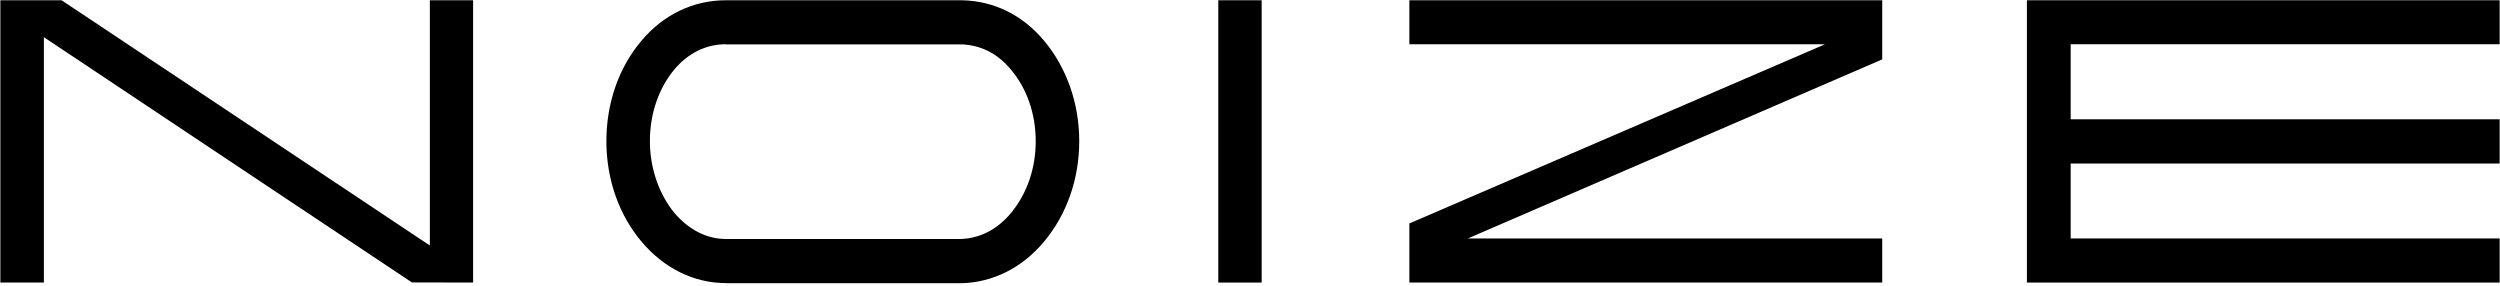 <svg width="734" height="84" viewBox="0 0 734 84" fill="none" xmlns="http://www.w3.org/2000/svg">
<path d="M0.108 82.959V0.077H18.078L126.202 72.077V0.077H138.9V82.959L120.93 82.92L12.883 10.92V82.959H0.108Z" fill="black"/>
<path d="M213.163 83.115C203.774 83.115 195.04 78.825 188.421 71.024C181.726 63.145 178.032 52.614 178.032 41.459C178.032 30.265 181.688 19.735 188.421 11.856C194.847 4.25 203.582 0.077 213.125 0.077H282.424C291.852 0.272 300.24 4.406 306.589 12.012C313.246 20.008 316.863 30.46 316.863 41.459C316.863 52.458 313.246 62.911 306.589 70.868C300.201 78.59 291.582 82.92 282.27 83.154H213.163V83.115ZM213.125 12.987C207.353 12.987 202.158 15.522 198.08 20.281C193.385 25.858 190.807 33.386 190.807 41.459C190.807 49.377 193.501 57.1 198.08 62.599C202.351 67.552 207.584 70.166 213.163 70.166H282.116C287.773 69.971 292.852 67.319 296.854 62.521L297.392 61.858V61.819C301.702 56.32 304.088 49.143 304.088 41.498C304.088 33.464 301.51 25.975 296.815 20.437C292.929 15.756 288.081 13.26 282.309 13.026H278.769H213.125V12.987Z" fill="black"/>
<path d="M413.79 82.959V65.602L535.844 12.987H413.79V0.077H552.62V17.433L430.951 70.01H552.62V82.959H413.79Z" fill="black"/>
<path d="M370.425 0.077H357.688V82.959H370.425V0.077Z" fill="black"/>
<path d="M595.1 82.959V0.077H733.892V12.987H607.952V35.024H733.892V48.012H607.952V70.01H733.892V82.959H595.1Z" fill="black"/>
</svg>

